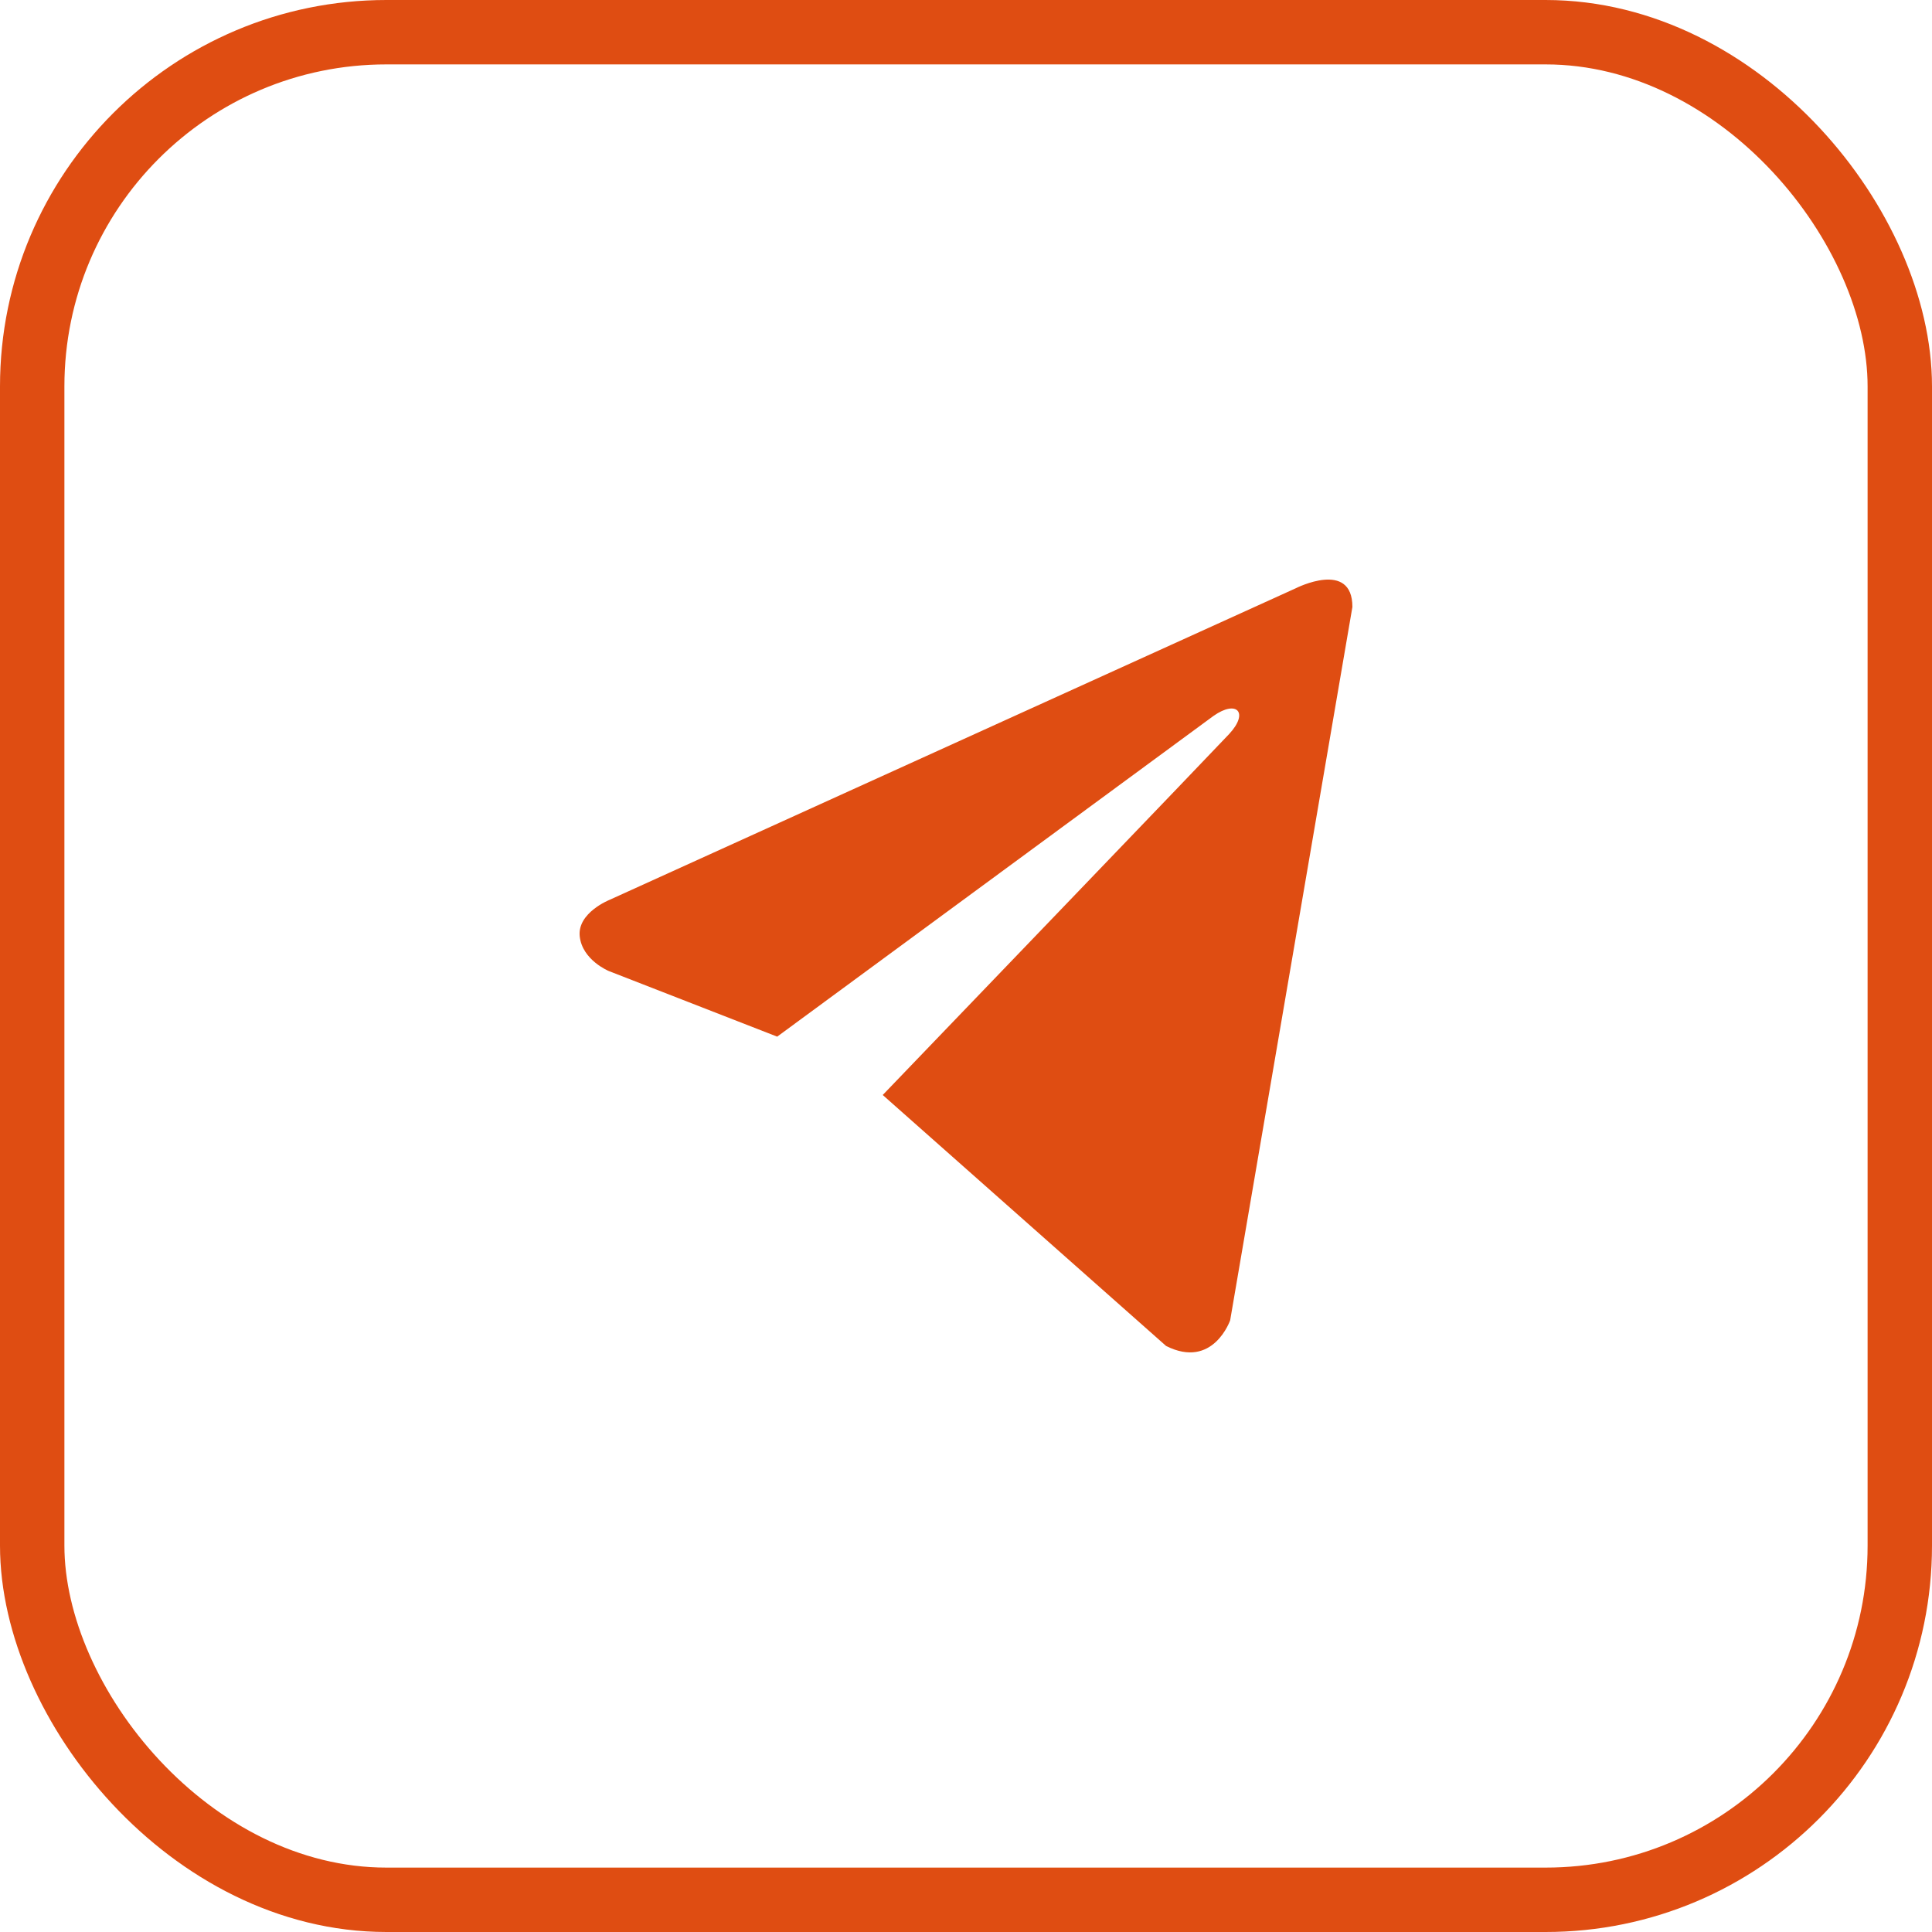 <?xml version="1.0" encoding="UTF-8"?> <svg xmlns="http://www.w3.org/2000/svg" width="30" height="30" viewBox="0 0 30 30" fill="none"><rect x="0.5" y="0.5" width="29" height="29" rx="5.5" stroke="#DF4D12"></rect><path d="M21 9.425L19.102 20.501C19.102 20.501 18.837 21.268 18.107 20.9L13.707 17.003C14.299 16.387 18.886 11.614 19.087 11.397C19.397 11.062 19.204 10.863 18.844 11.116L12.068 16.097L9.453 15.078C9.453 15.078 9.042 14.909 9.002 14.54C8.962 14.172 9.467 13.972 9.467 13.972L20.124 9.133C20.124 9.133 21 8.688 21 9.425Z" fill="#DF4D12"></path></svg> 